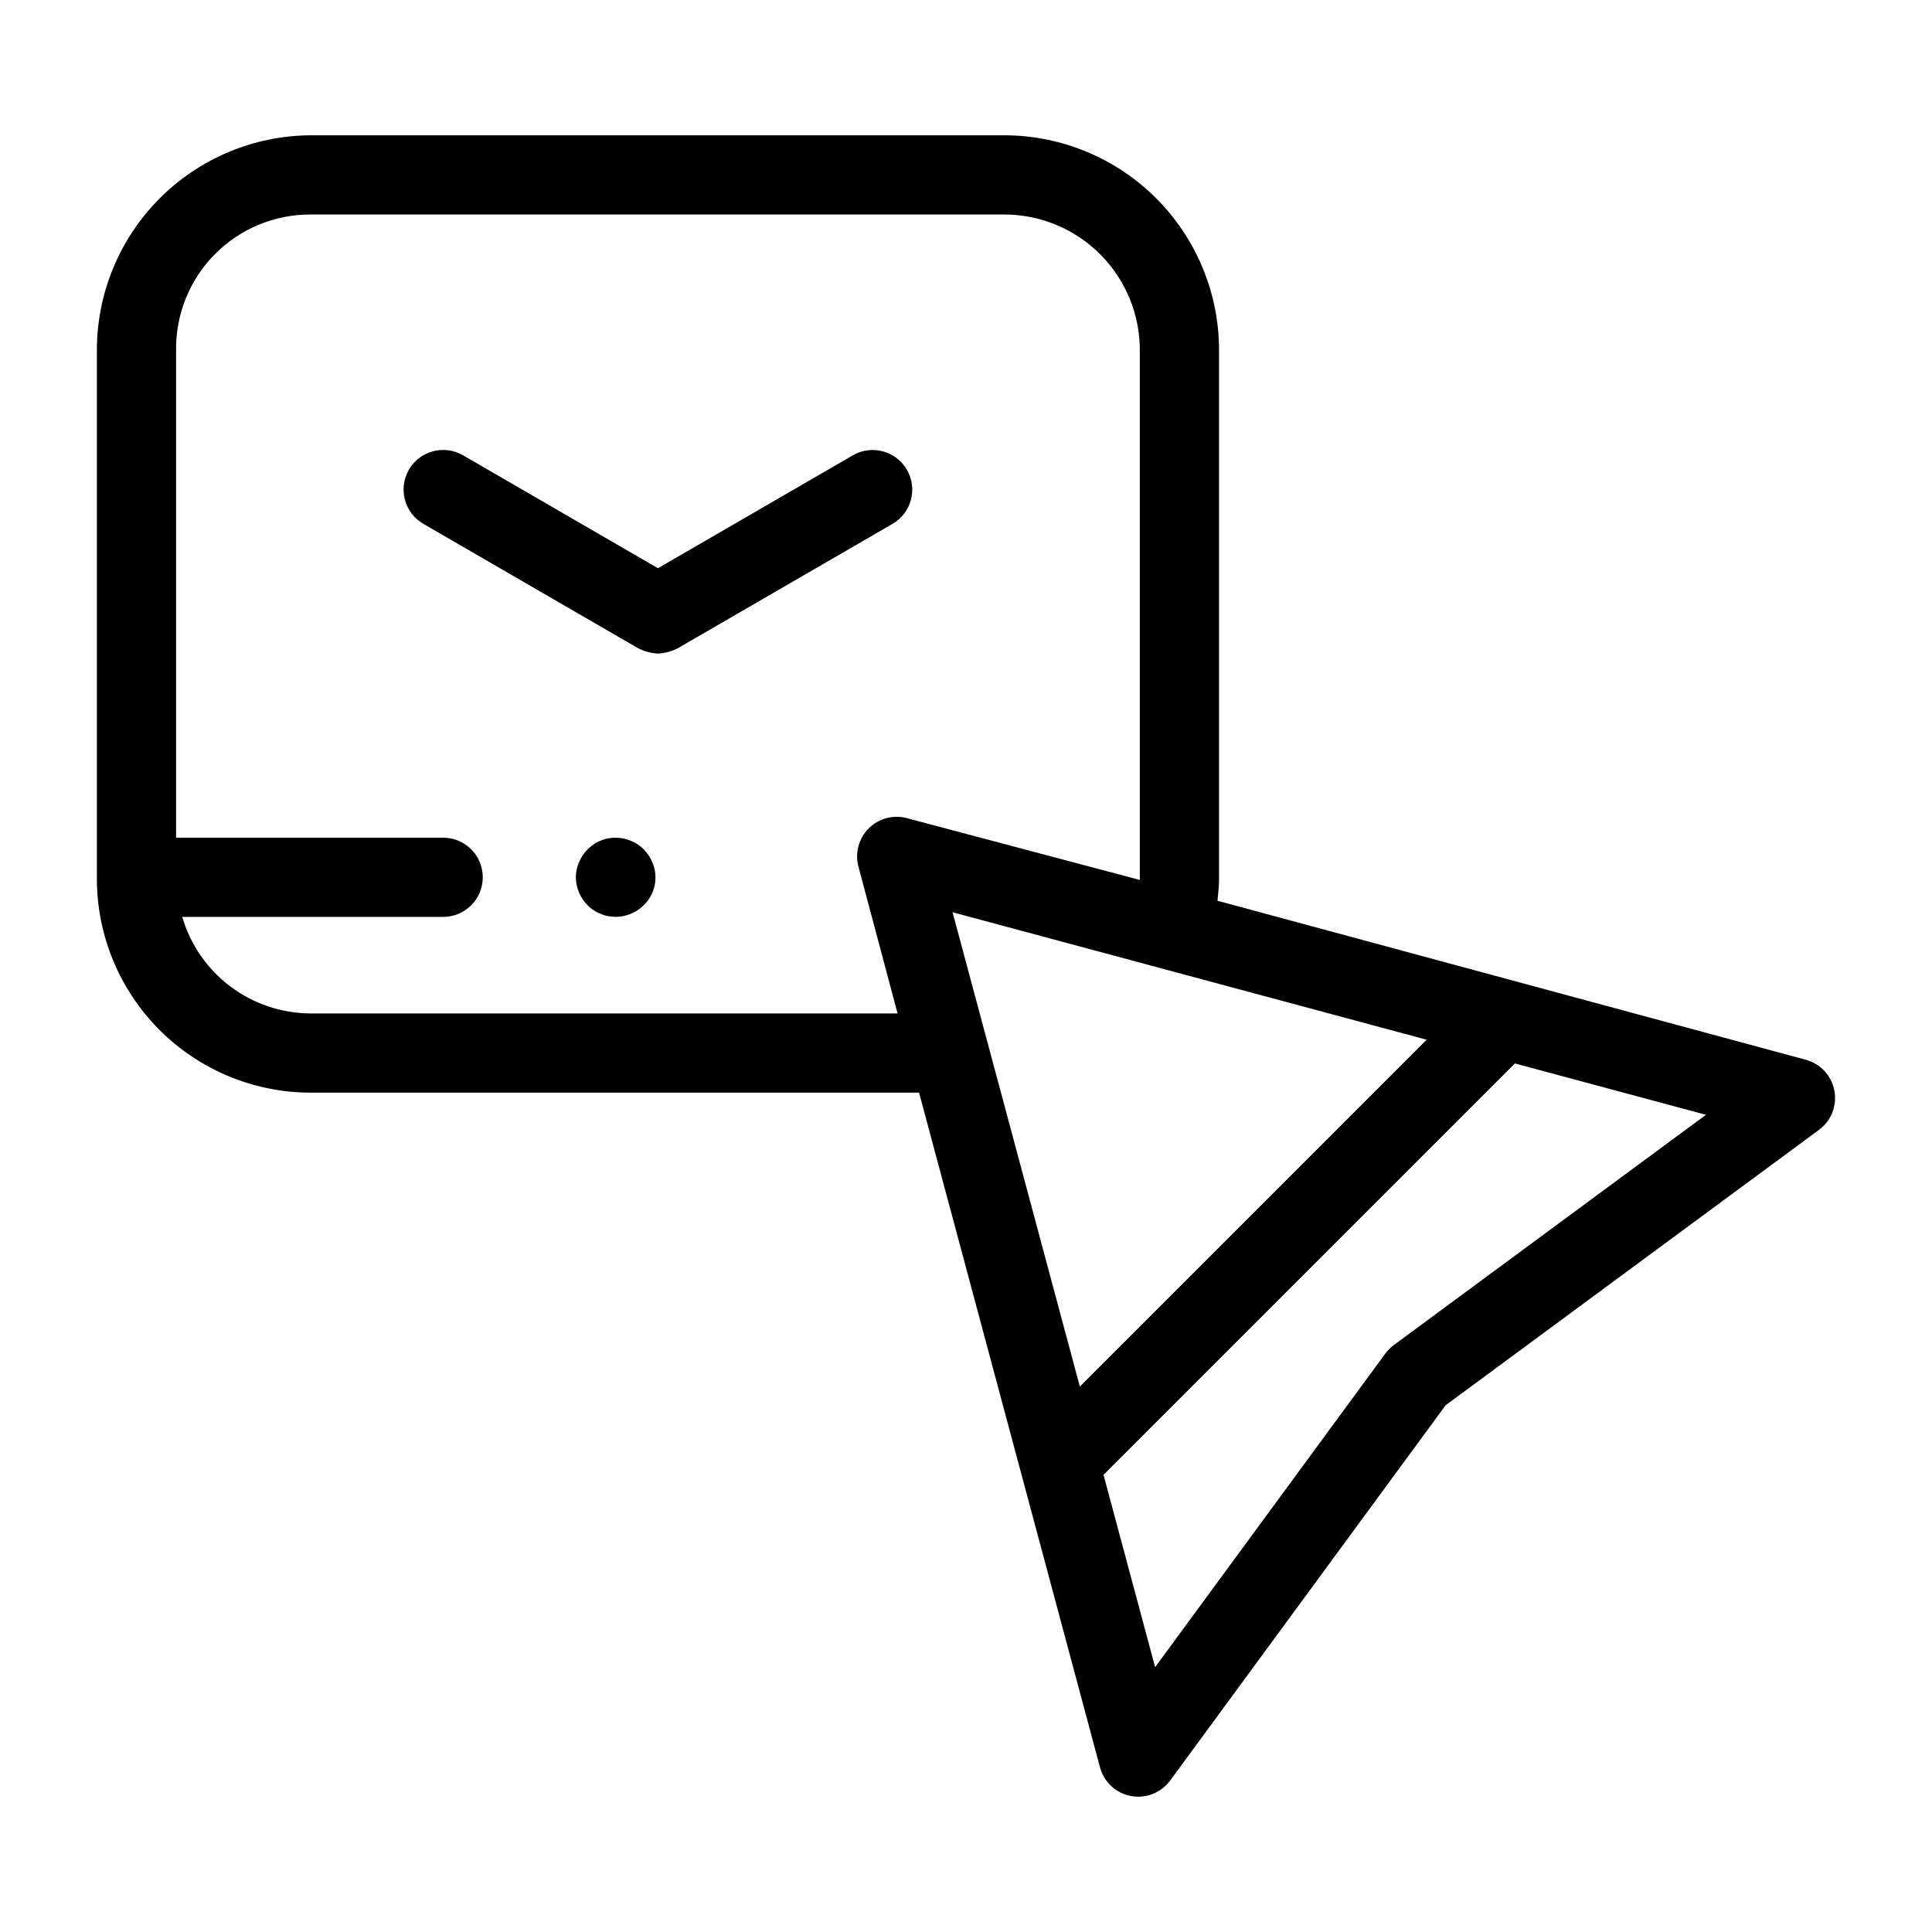 <?xml version="1.0" encoding="UTF-8"?>
<!-- Uploaded to: ICON Repo, www.svgrepo.com, Generator: ICON Repo Mixer Tools -->
<svg fill="#000000" width="800px" height="800px" version="1.1" viewBox="144 144 512 512" xmlns="http://www.w3.org/2000/svg">
 <g>
  <path d="m630.13 433.04c-0.738-3.961-3.684-7.148-7.574-8.191l-155.91-42.141c0.184-1.895 0.414-3.758 0.414-5.789v-139.93c0.047-15.082-5.891-29.57-16.508-40.281-10.621-10.711-25.055-16.77-40.137-16.855h-184.1 0.004c-15.086 0.086-29.52 6.144-40.137 16.855-10.617 10.711-16.555 25.199-16.508 40.281v139.93c0.016 15.016 5.988 29.414 16.609 40.035 10.617 10.617 25.016 16.594 40.031 16.609h161.25l47.949 178.8c1.043 3.898 4.231 6.856 8.199 7.598 0.641 0.121 1.289 0.18 1.938 0.18 3.34-0.004 6.481-1.594 8.457-4.285l72.992-99.441 98.953-72.992-0.004 0.004c3.242-2.391 4.828-6.426 4.082-10.387zm-233.69-47.285 125.64 33.781-91.91 91.91zm-14.574 26.82-155.55-0.004c-7.668-0.027-15.129-2.531-21.258-7.141-6.133-4.609-10.609-11.078-12.766-18.441h69.152c5.797 0 10.496-4.699 10.496-10.496s-4.699-10.496-10.496-10.496h-70.777v-129.01c-0.168-9.551 3.519-18.766 10.227-25.566 6.707-6.801 15.871-10.613 25.422-10.578h184.1c9.516 0.078 18.613 3.926 25.297 10.703 6.684 6.773 10.406 15.922 10.352 25.441v140.21l-61.734-16.379c-3.617-0.965-7.477 0.074-10.121 2.727-2.648 2.648-3.68 6.508-2.711 10.125zm131.49 87.895c-0.852 0.633-1.602 1.383-2.227 2.234l-61.008 83.113-13.684-51.004 0.133-0.09 108.9-108.9 50.621 13.613z"/>
  <path d="m323.62 315.79 56.93-32.973c4.996-2.914 6.691-9.32 3.793-14.324-2.894-5.004-9.297-6.723-14.309-3.84l-51.668 29.93-51.664-29.93c-5.016-2.902-11.438-1.191-14.34 3.824-2.902 5.016-1.191 11.434 3.824 14.34l56.918 32.973 0.047 0.02c1.617 0.816 3.391 1.293 5.199 1.395h0.023c1.812-0.094 3.586-0.57 5.203-1.395z"/>
  <path d="m314.55 369.03c-2.496-2.43-6.019-3.484-9.441-2.832-0.691 0.117-1.363 0.328-2 0.629-0.645 0.211-1.246 0.527-1.781 0.945-2.902 1.957-4.668 5.211-4.727 8.711 0.031 2.805 1.168 5.481 3.156 7.453 0.453 0.5 0.984 0.926 1.57 1.262 0.535 0.414 1.137 0.734 1.781 0.941 0.633 0.309 1.309 0.52 2 0.629 0.656 0.125 1.32 0.195 1.988 0.211 2.789 0.004 5.465-1.09 7.453-3.043 3.09-2.953 4.016-7.516 2.316-11.438-0.543-1.293-1.332-2.469-2.316-3.469z"/>
 </g>
</svg>